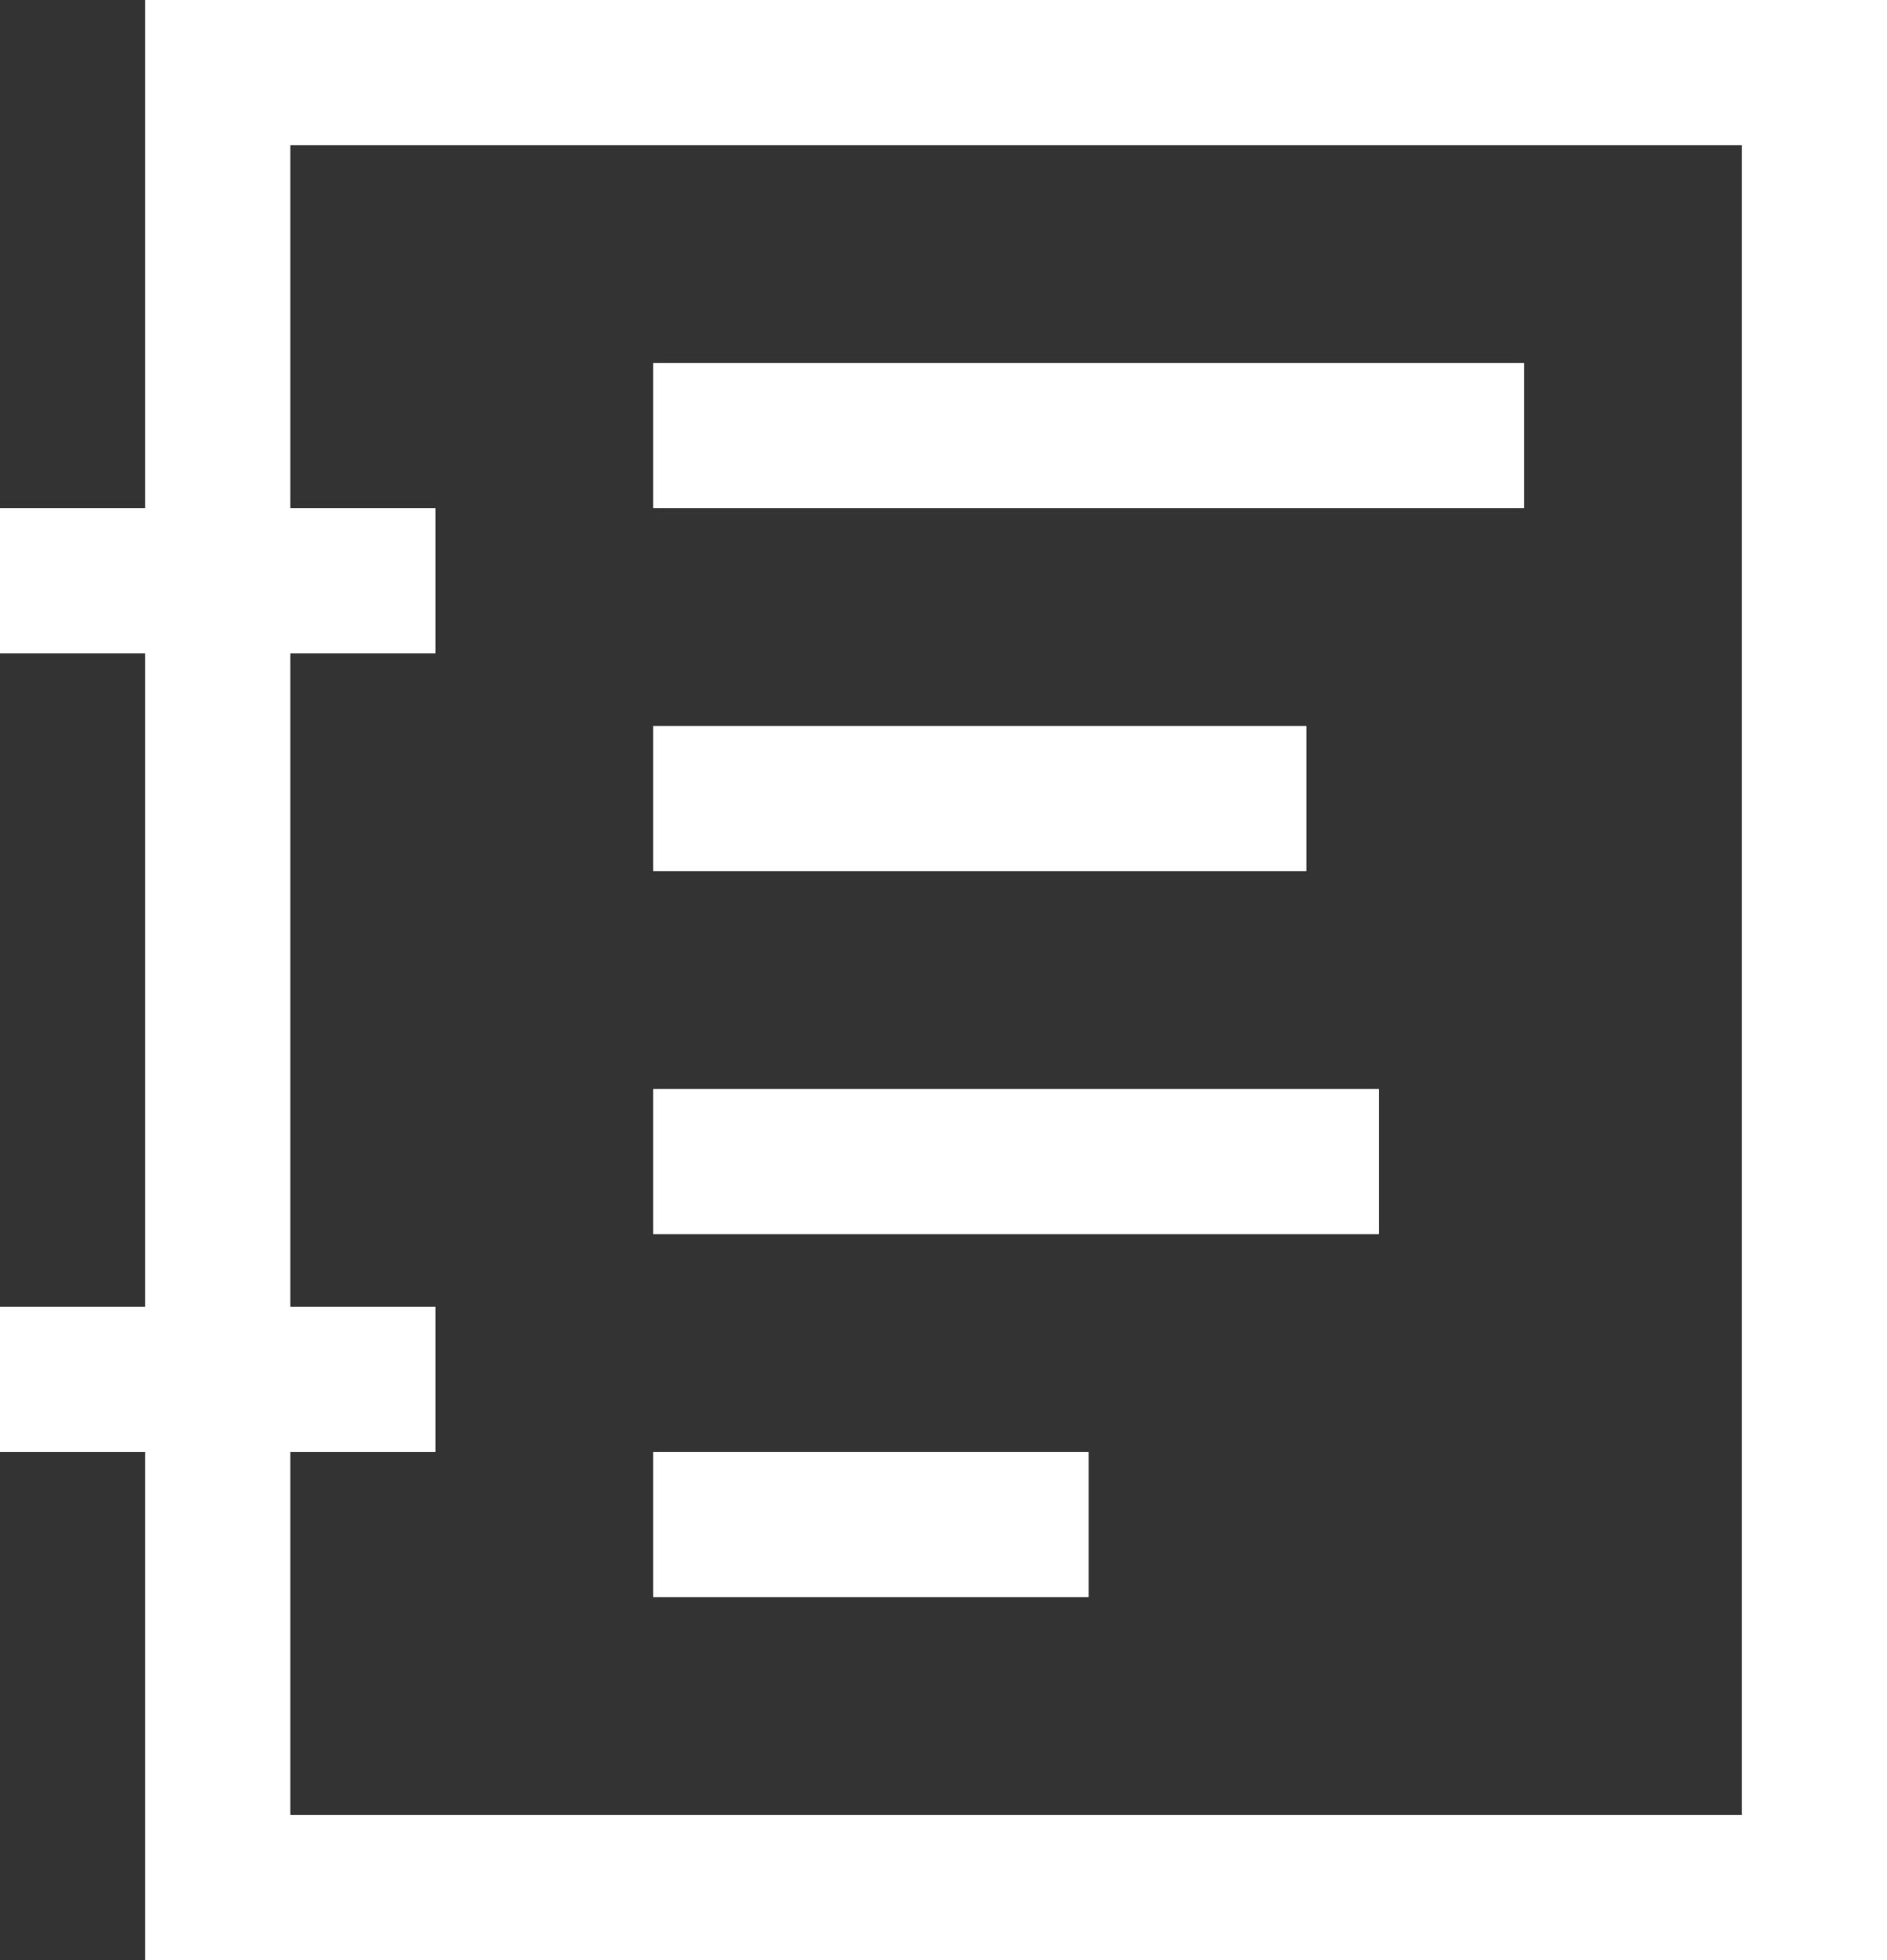 <svg xmlns="http://www.w3.org/2000/svg" viewBox="0 0 26 27"><rect x="0" y="0" width="26" height="27" fill="#333333" stroke="none"/><defs><style>.cls-1{fill:none;stroke:#fff;stroke-miterlimit:10;stroke-width:2px;}</style></defs><title>icon-schedule</title><g id="Layer_2" data-name="Layer 2"><g id="Main"><rect class="cls-1" x="3" y="1" width="22" height="25"/><line class="cls-1" y1="8" x2="6" y2="8"/><line class="cls-1" y1="19" x2="6" y2="19"/><line class="cls-1" x1="9" y1="11" x2="18" y2="11"/><line class="cls-1" x1="9" y1="6" x2="21" y2="6"/><line class="cls-1" x1="9" y1="16" x2="19" y2="16"/><line class="cls-1" x1="9" y1="21" x2="15" y2="21"/></g></g></svg>